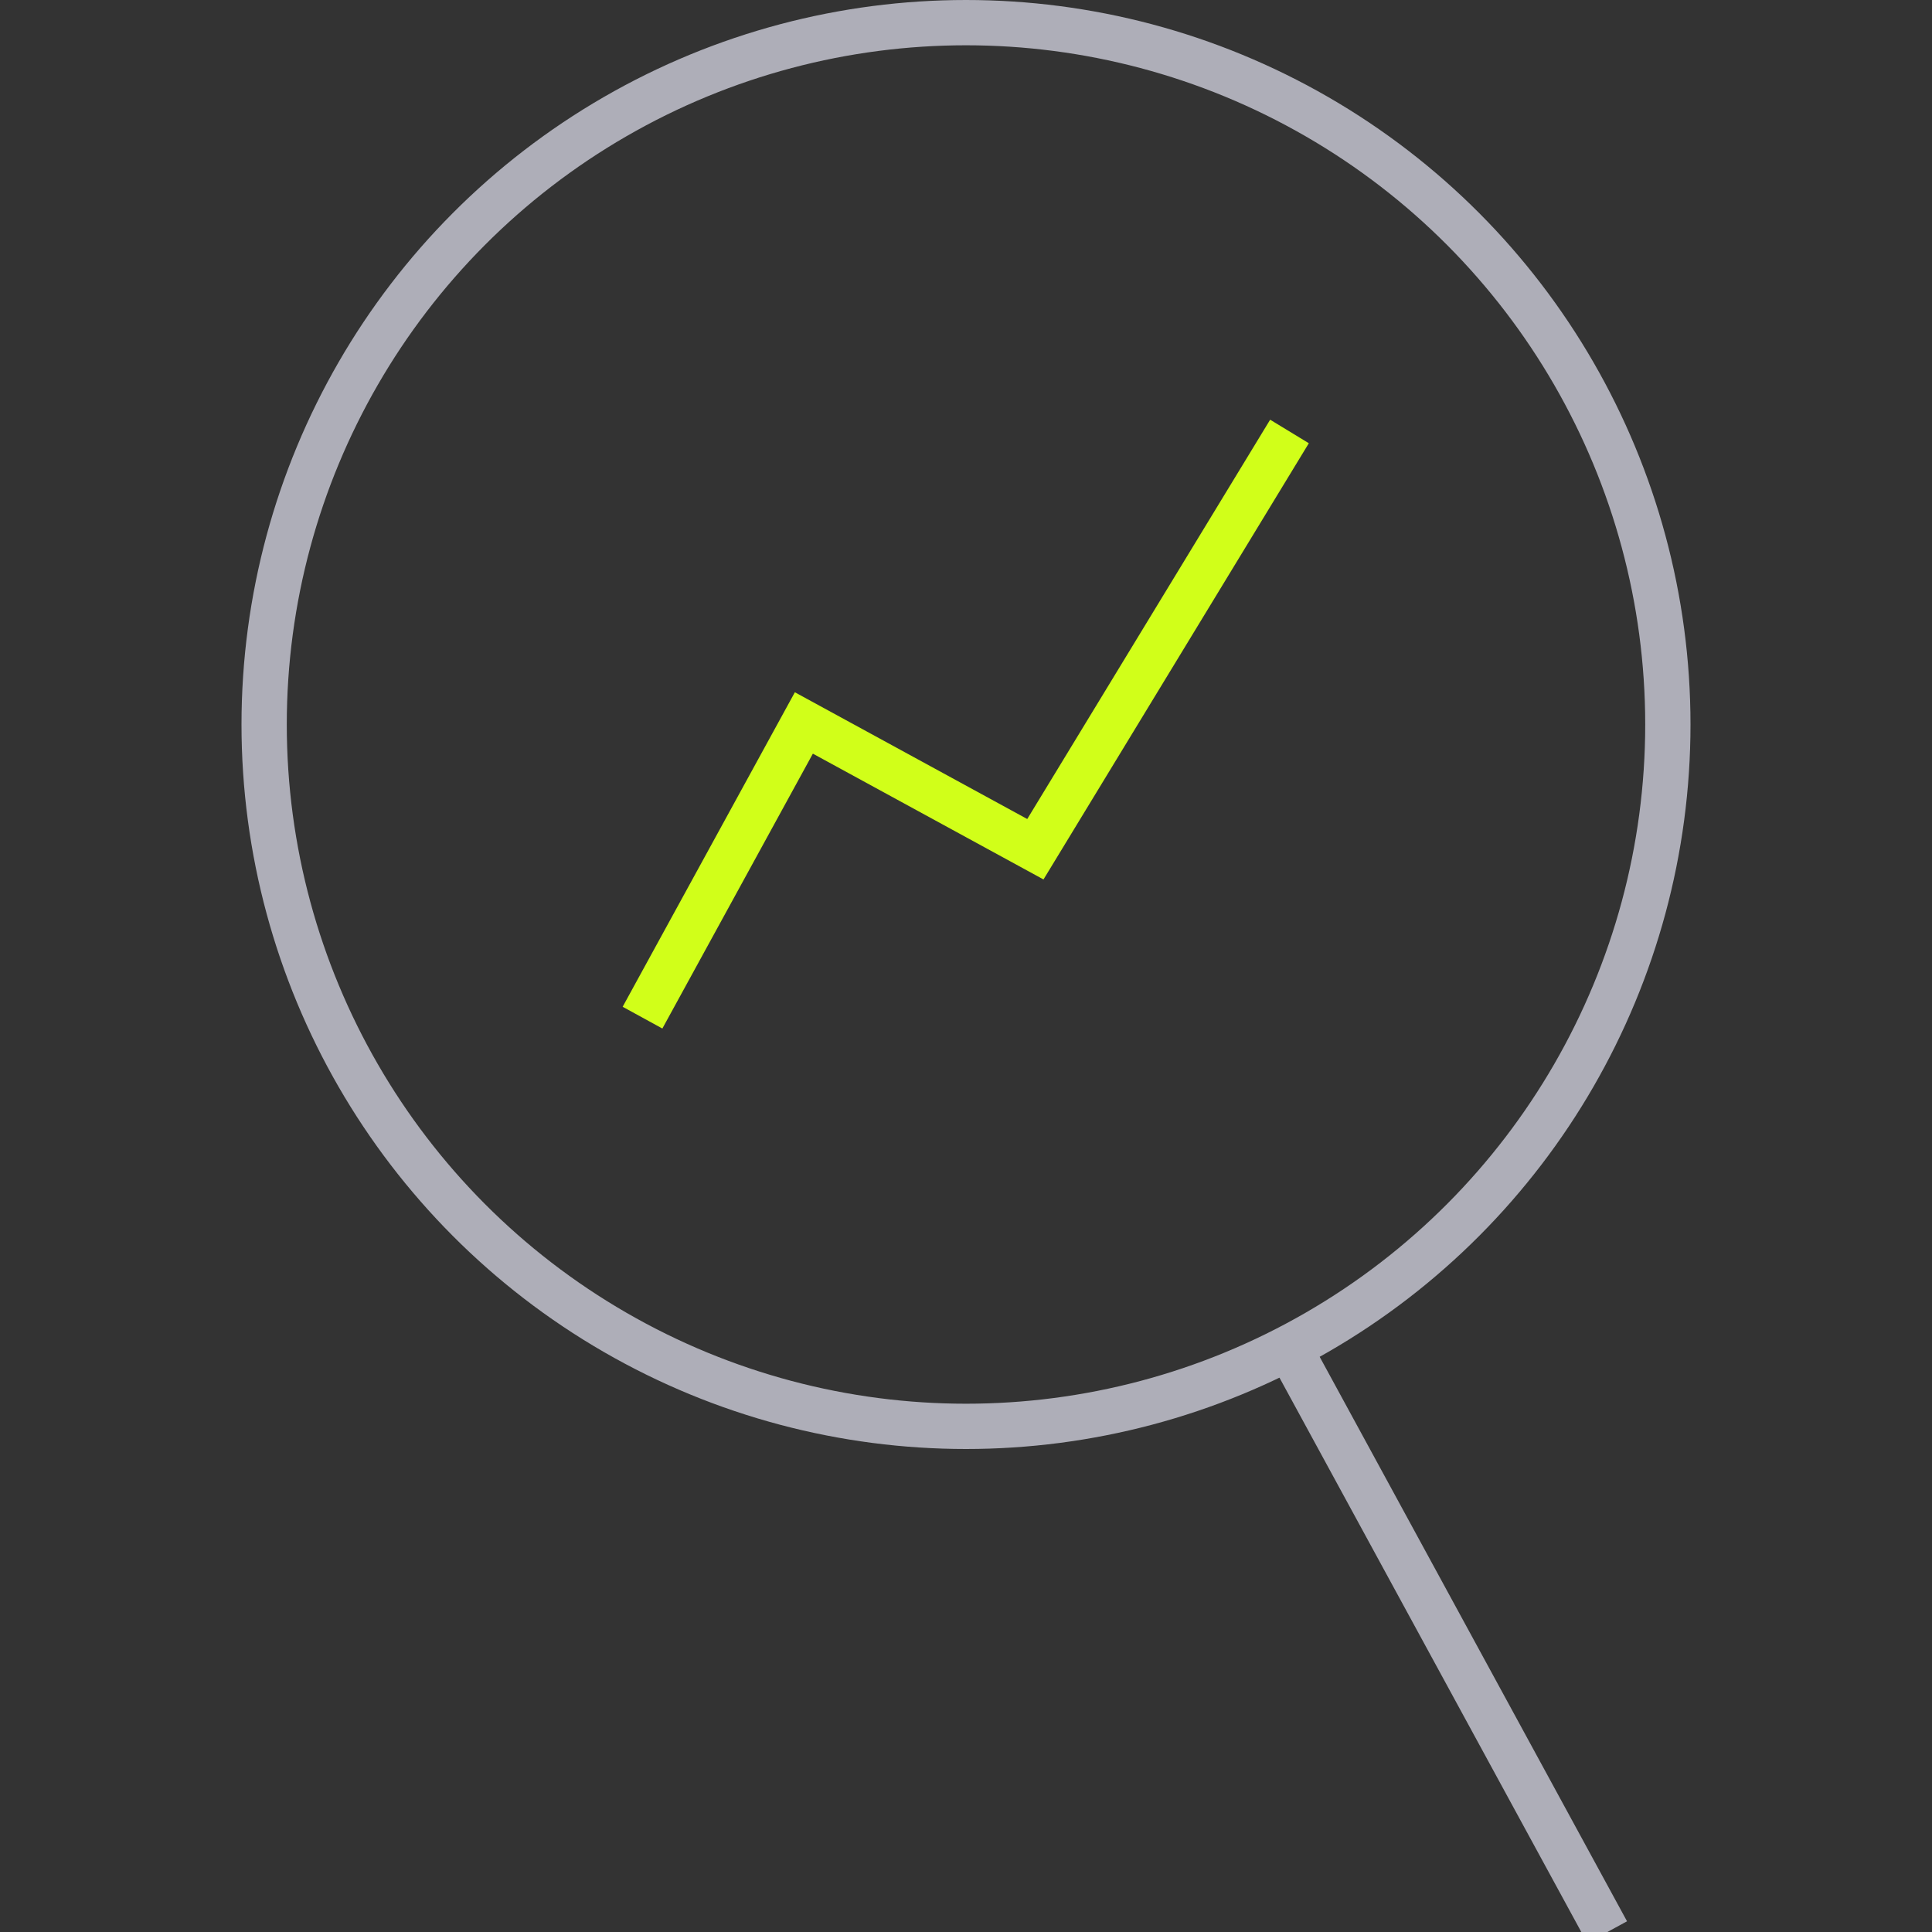 <svg width="64" height="64" viewBox="0 0 64 64" fill="none" xmlns="http://www.w3.org/2000/svg">
<rect x="0" y="0" width="64" height="64" fill="#333333" stroke="none"/>
<g clip-path="url(#clip0_18352_23427)">
<circle cx="32" cy="24" r="23.25" stroke="#AEAEB8" stroke-width="1.5"/>
<path d="M43.023 45.242L53.239 64.004" stroke="#AEAEB8" stroke-width="1.5"/>
<path d="M21.284 33.711L26.629 23.949L34.298 28.132L42.716 14.293" stroke="#D1FF19" stroke-width="1.5"/>
</g>
<defs>
<clipPath id="clip0_18352_23427">
<rect width="64" height="64" fill="white"/>
</clipPath>
</defs>
</svg>
